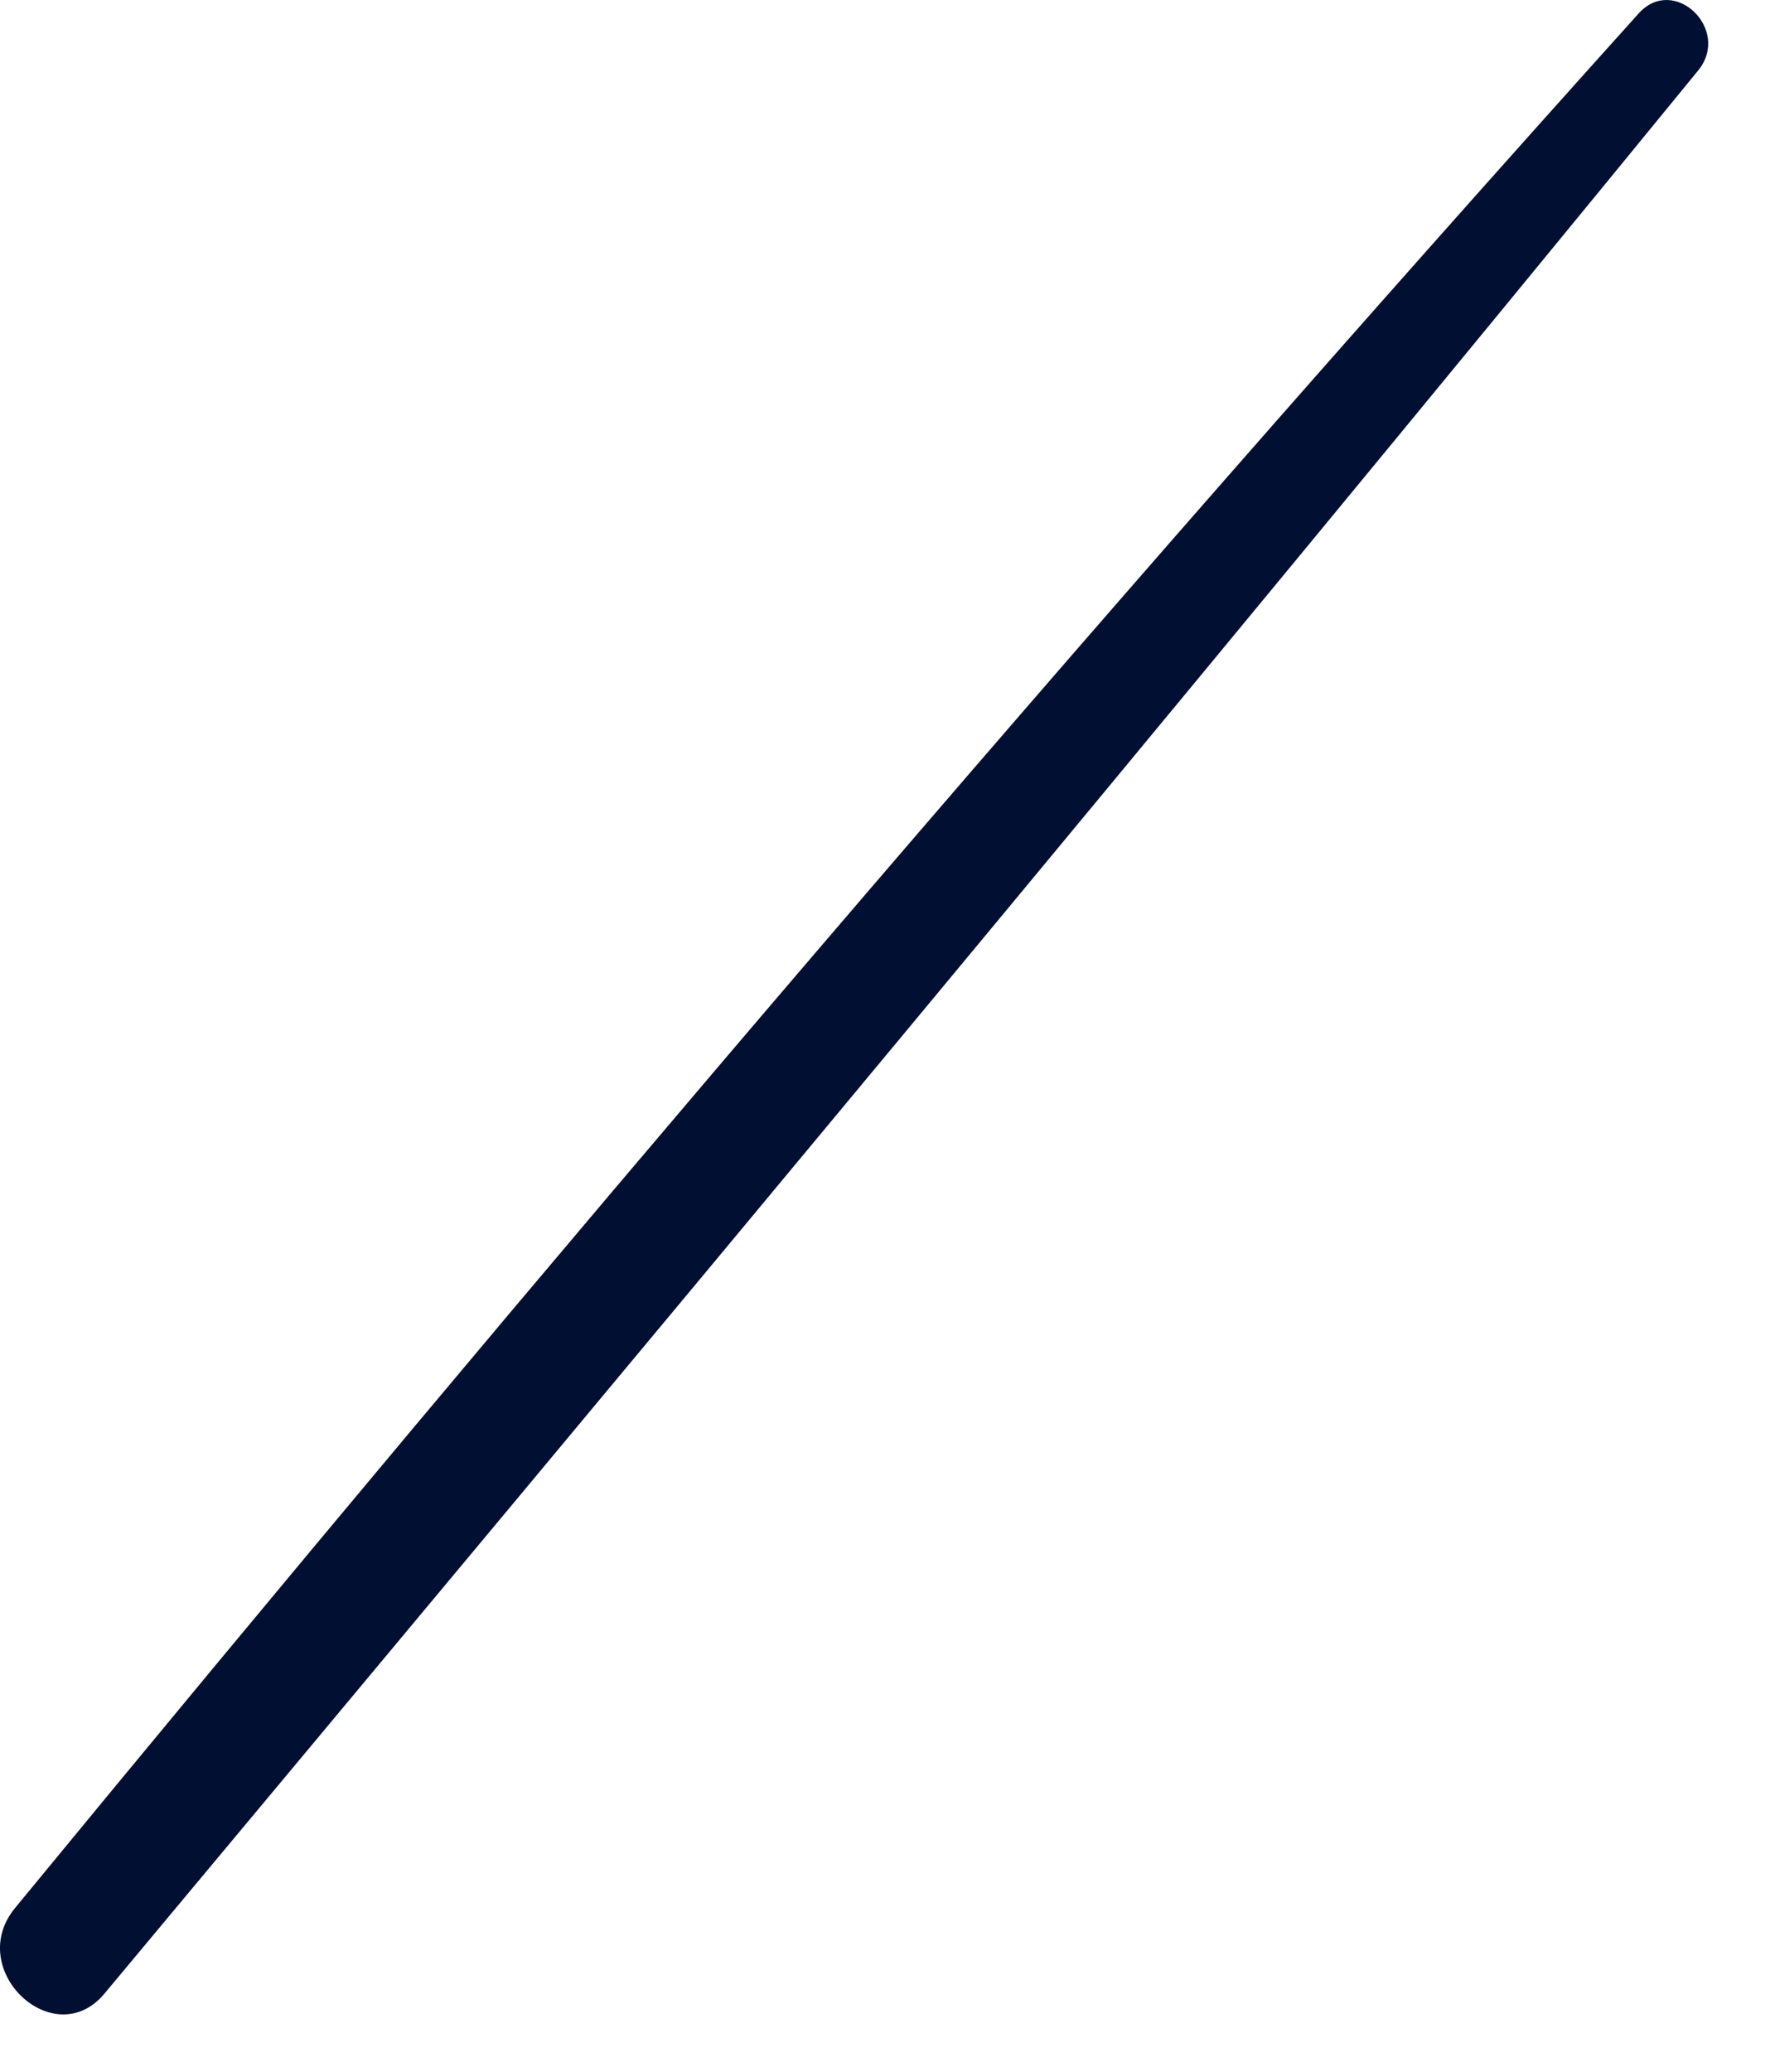 <?xml version="1.0" encoding="utf-8"?>
<svg xmlns="http://www.w3.org/2000/svg" fill="none" height="100%" overflow="visible" preserveAspectRatio="none" style="display: block;" viewBox="0 0 12 14" width="100%">
<path d="M11.078 0.091C7.321 4.266 3.67 8.555 0.102 12.893C-0.242 13.311 0.366 13.88 0.706 13.472C4.311 9.153 7.918 4.832 11.48 0.477C11.707 0.2 11.317 -0.175 11.078 0.091Z" fill="#011032" id="Vector"/>
</svg>